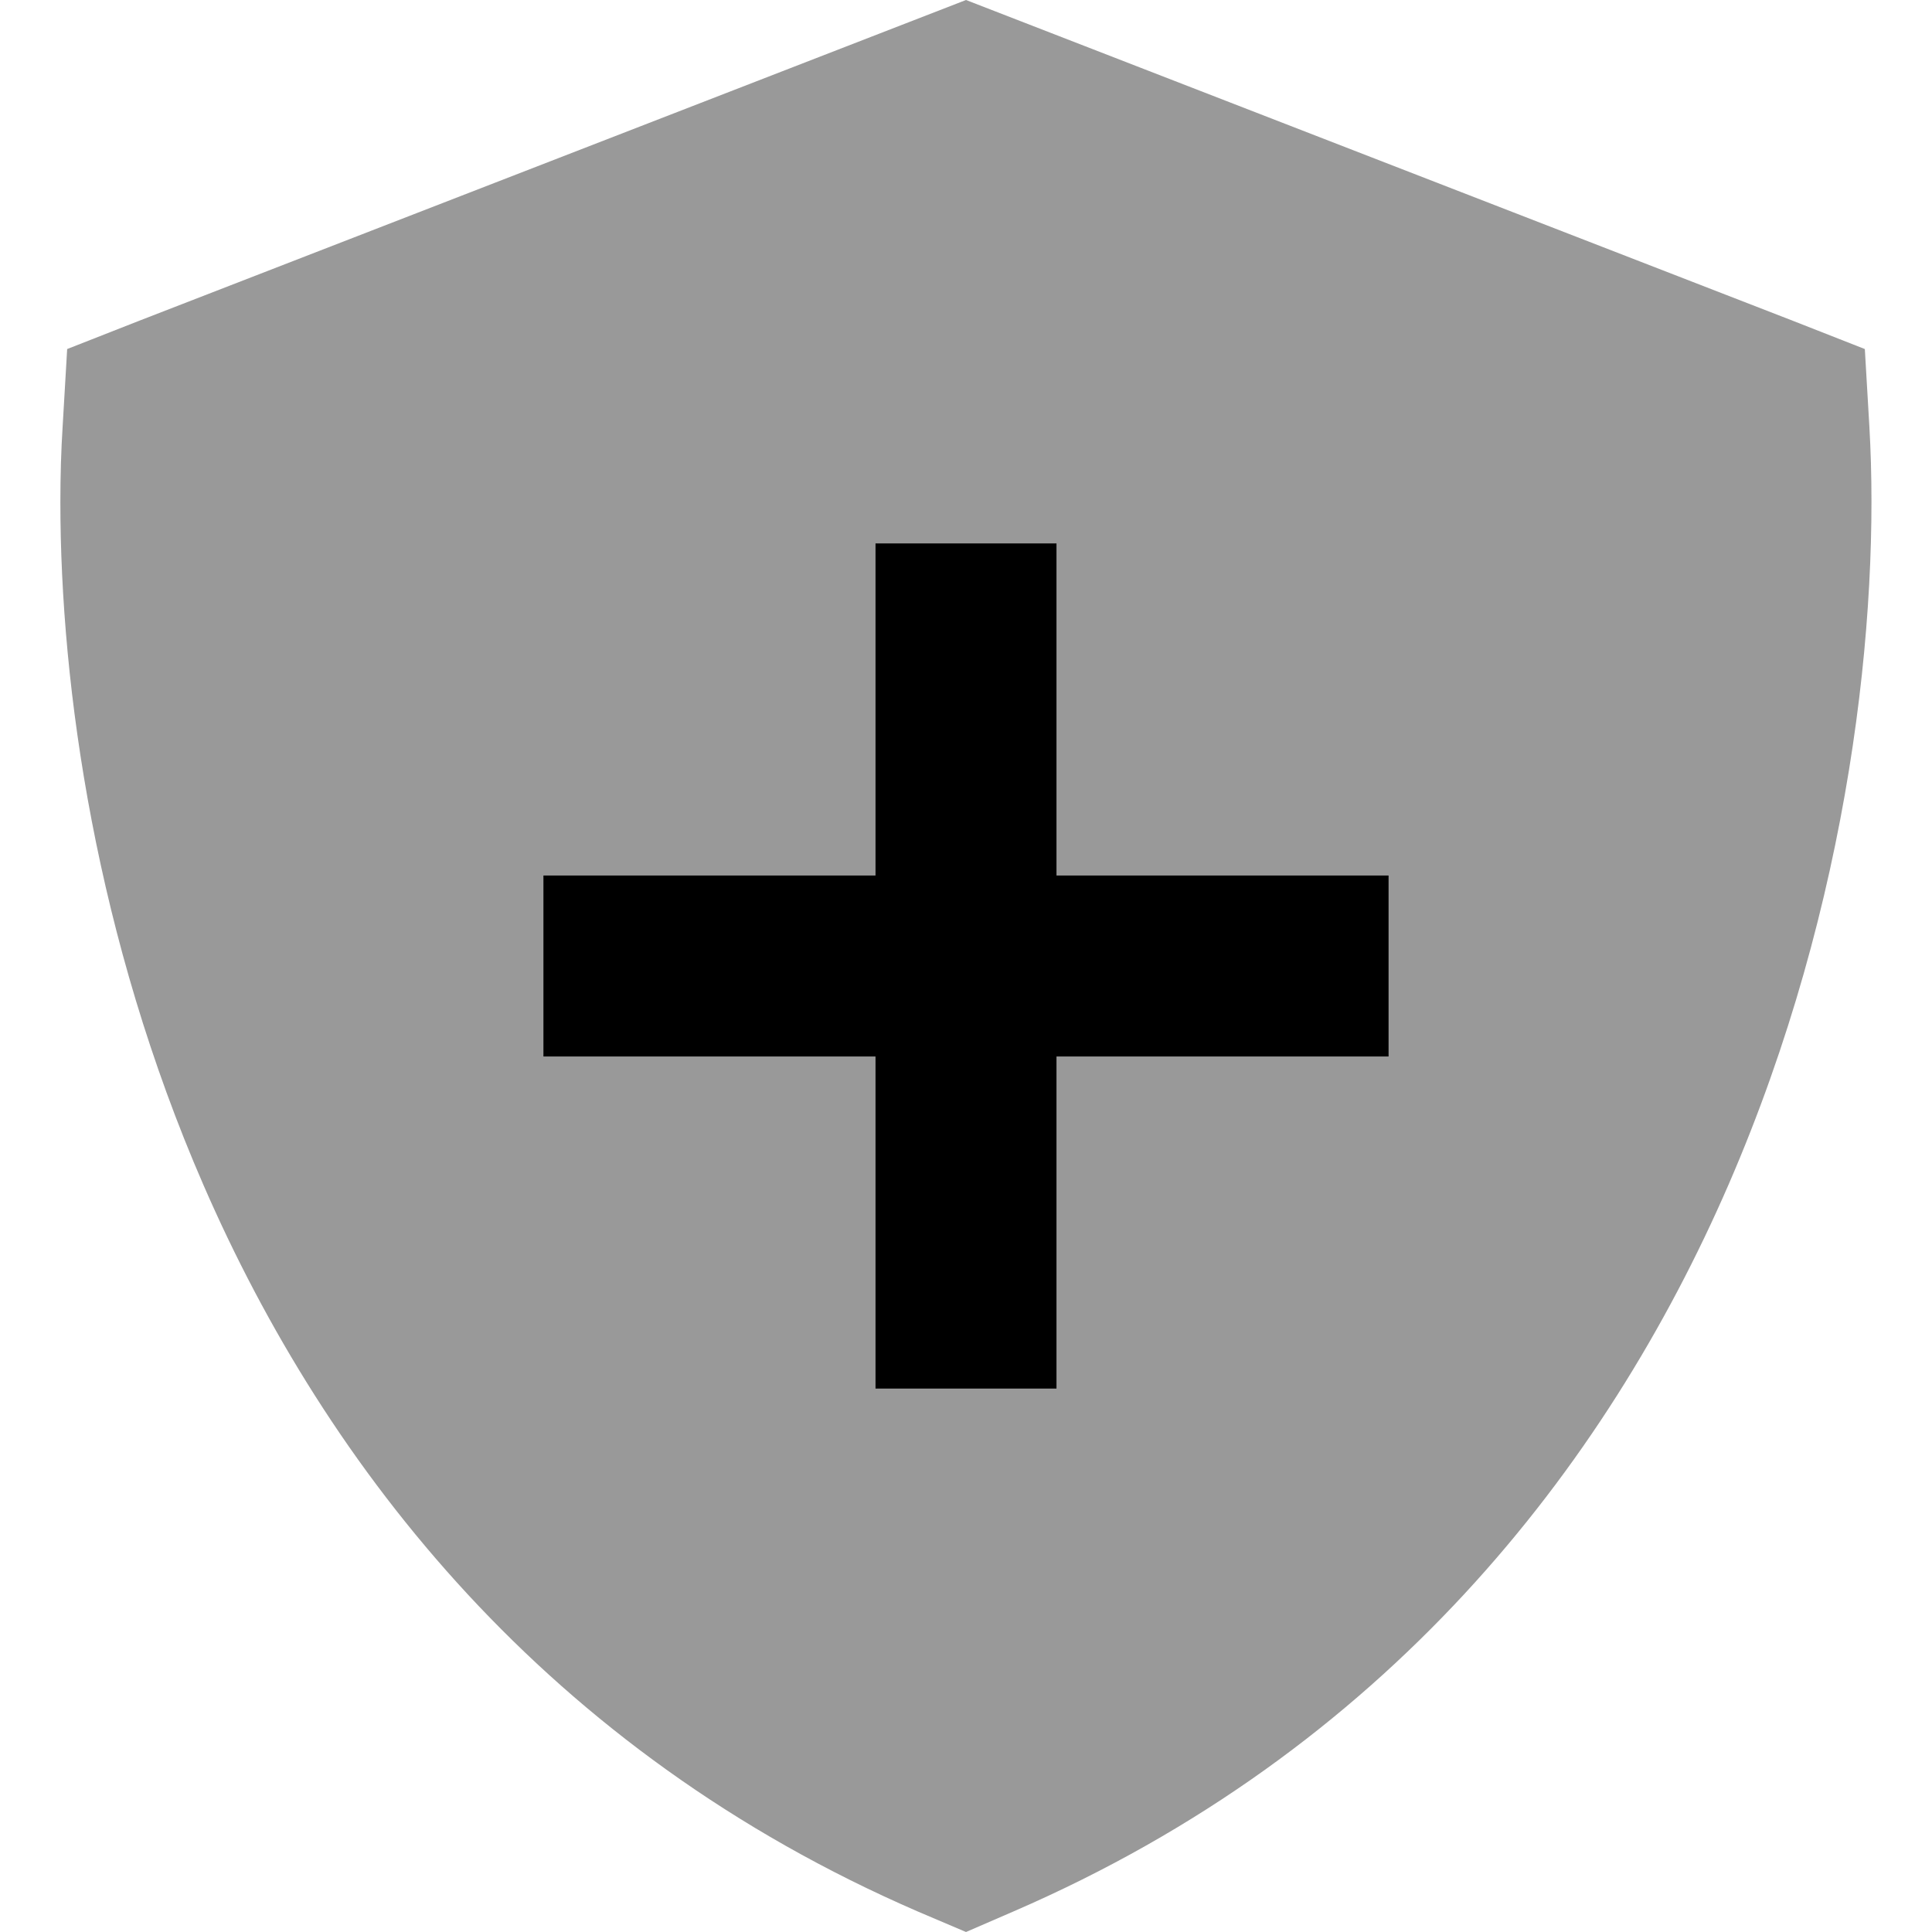 <svg xmlns="http://www.w3.org/2000/svg" viewBox="0 0 512 512"><!--! Font Awesome Pro 6.6.0 by @fontawesome - https://fontawesome.com License - https://fontawesome.com/license (Commercial License) Copyright 2024 Fonticons, Inc. --><path class="fa-secondary" style="fill:inherit;opacity:.4;" d="M16 133.1c0 49.1 9.5 115.6 37.9 180.9c32.7 75.2 91 150 189.4 192.6L256 512l12.7-5.5c98.4-42.6 156.7-117.3 189.4-192.6c32.4-74.7 40.2-151 37.3-200.9l-1.2-20.5L475.1 85 267.6 4.5 256 0 244.4 4.5 36.9 85 17.8 92.5 16.6 113c-.4 6.3-.6 13-.6 20.1zM144 232c8 0 16 0 24 0c21.3 0 42.7 0 64 0c0-21.3 0-42.7 0-64c0-8 0-16 0-24c16 0 32 0 48 0c0 8 0 16 0 24c0 21.3 0 42.7 0 64c21.3 0 42.7 0 64 0c8 0 16 0 24 0c0 16 0 32 0 48c-8 0-16 0-24 0c-21.3 0-42.7 0-64 0c0 21.3 0 42.7 0 64c0 8 0 16 0 24l-48 0c0-8 0-16 0-24c0-21.3 0-42.7 0-64c-21.3 0-42.7 0-64 0c-8 0-16 0-24 0c0-16 0-32 0-48z"/><path class="fa-primary" style="fill:inherit;opacity:1;" d="M232 344l0 24 48 0 0-24 0-64 64 0 24 0 0-48-24 0-64 0 0-64 0-24-48 0 0 24 0 64-64 0-24 0 0 48 24 0 64 0 0 64z"/></svg>
